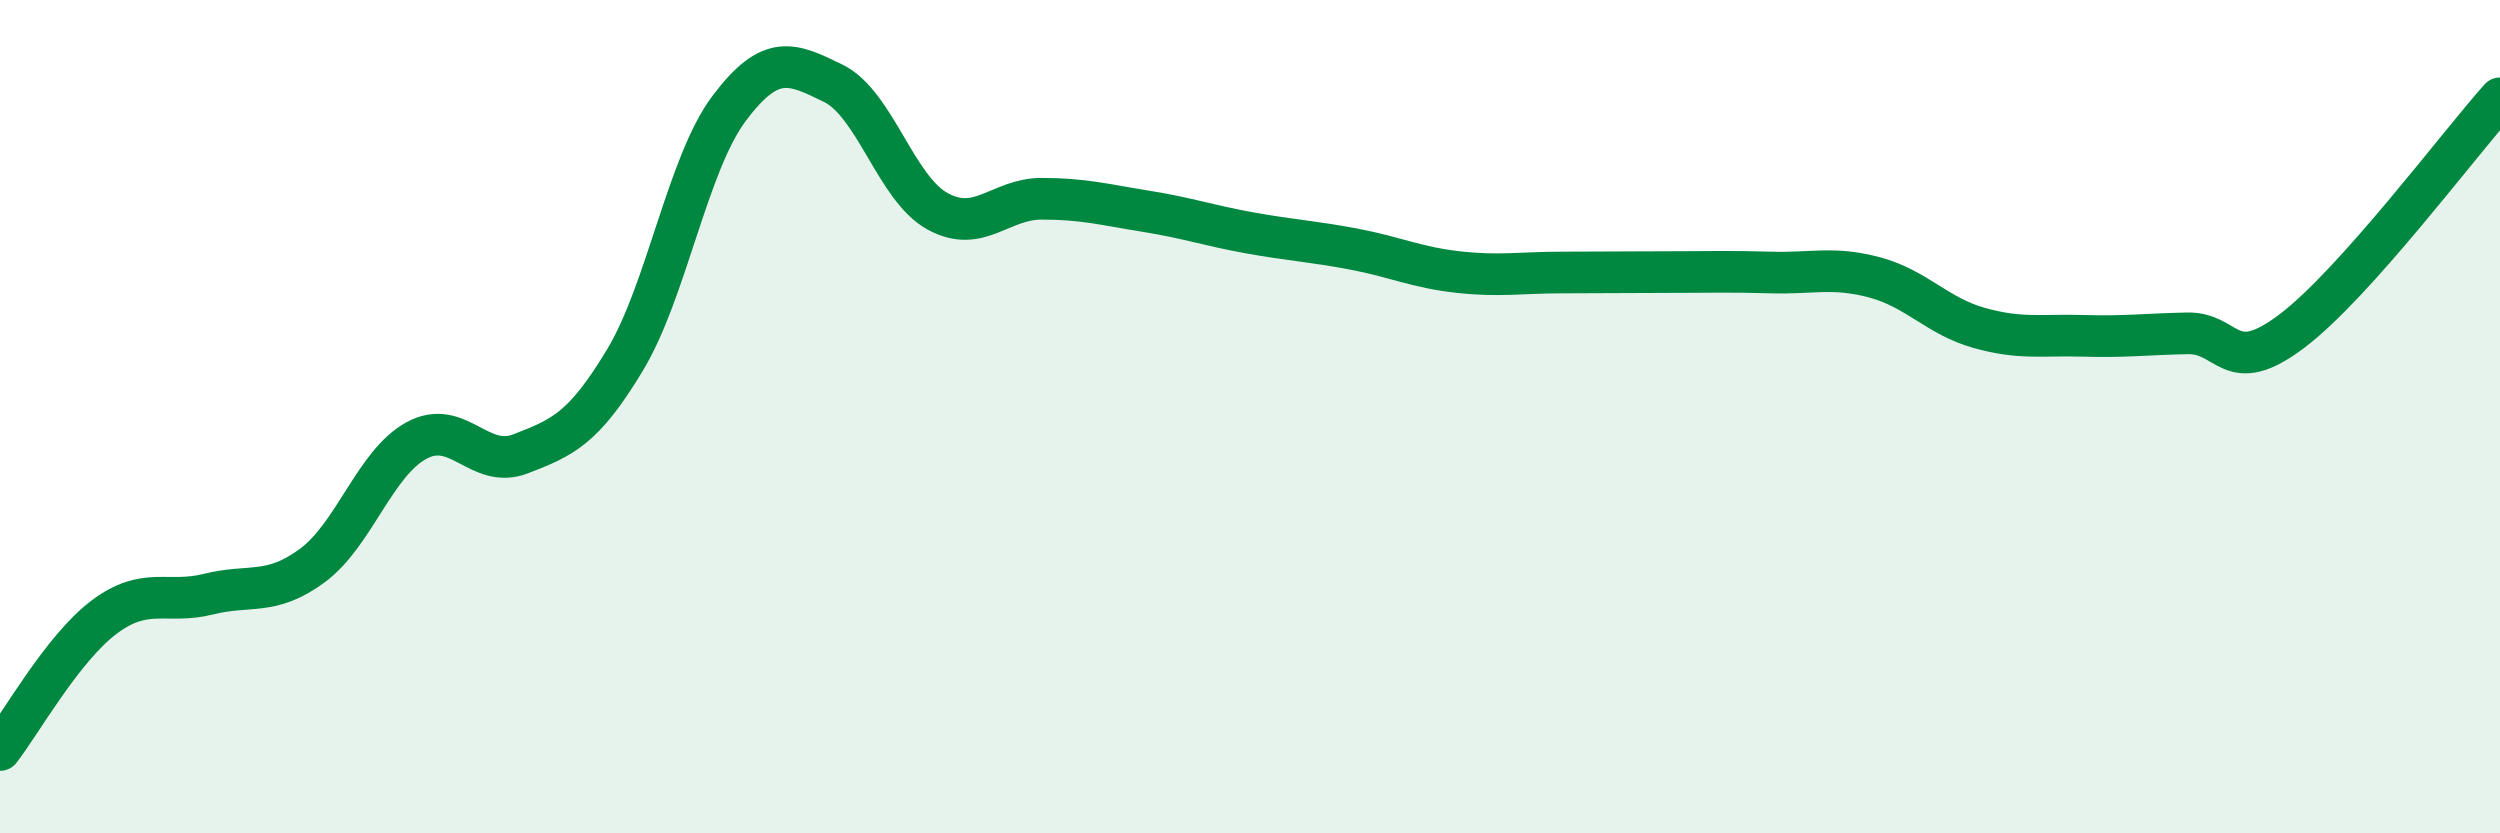 
    <svg width="60" height="20" viewBox="0 0 60 20" xmlns="http://www.w3.org/2000/svg">
      <path
        d="M 0,18 C 0.5,17.36 1.5,15.56 2.5,14.81 C 3.5,14.06 4,14.51 5,14.26 C 6,14.01 6.5,14.31 7.5,13.57 C 8.5,12.83 9,11.11 10,10.57 C 11,10.03 11.5,11.28 12.5,10.89 C 13.5,10.5 14,10.3 15,8.64 C 16,6.98 16.5,3.93 17.5,2.6 C 18.5,1.27 19,1.51 20,2 C 21,2.49 21.5,4.52 22.5,5.07 C 23.5,5.62 24,4.77 25,4.77 C 26,4.77 26.5,4.91 27.5,5.07 C 28.5,5.23 29,5.41 30,5.59 C 31,5.77 31.5,5.79 32.5,5.98 C 33.5,6.17 34,6.42 35,6.53 C 36,6.64 36.5,6.54 37.5,6.54 C 38.5,6.54 39,6.53 40,6.53 C 41,6.53 41.5,6.51 42.5,6.54 C 43.5,6.57 44,6.39 45,6.66 C 46,6.93 46.5,7.59 47.5,7.87 C 48.5,8.15 49,8.03 50,8.06 C 51,8.09 51.5,8.02 52.5,8 C 53.5,7.98 53.5,9.08 55,7.95 C 56.5,6.82 59,3.48 60,2.36L60 20L0 20Z"
        fill="#008740"
        opacity="0.1"
        stroke-linecap="round"
        stroke-linejoin="round"
      />
      <path
        d="M 0,18 C 0.5,17.36 1.5,15.56 2.5,14.81 C 3.5,14.06 4,14.51 5,14.26 C 6,14.01 6.5,14.31 7.5,13.57 C 8.5,12.83 9,11.11 10,10.57 C 11,10.03 11.5,11.28 12.5,10.89 C 13.5,10.5 14,10.3 15,8.64 C 16,6.98 16.5,3.93 17.5,2.6 C 18.5,1.27 19,1.51 20,2 C 21,2.49 21.5,4.52 22.5,5.07 C 23.5,5.62 24,4.77 25,4.77 C 26,4.77 26.5,4.91 27.5,5.07 C 28.5,5.23 29,5.41 30,5.59 C 31,5.77 31.5,5.79 32.5,5.98 C 33.5,6.17 34,6.42 35,6.53 C 36,6.64 36.5,6.54 37.5,6.54 C 38.5,6.54 39,6.53 40,6.53 C 41,6.53 41.5,6.51 42.5,6.54 C 43.5,6.57 44,6.39 45,6.66 C 46,6.93 46.5,7.59 47.5,7.87 C 48.5,8.15 49,8.03 50,8.06 C 51,8.09 51.5,8.02 52.5,8 C 53.5,7.98 53.5,9.08 55,7.95 C 56.5,6.82 59,3.48 60,2.36"
        stroke="#008740"
        stroke-width="1"
        fill="none"
        stroke-linecap="round"
        stroke-linejoin="round"
      />
    </svg>
  